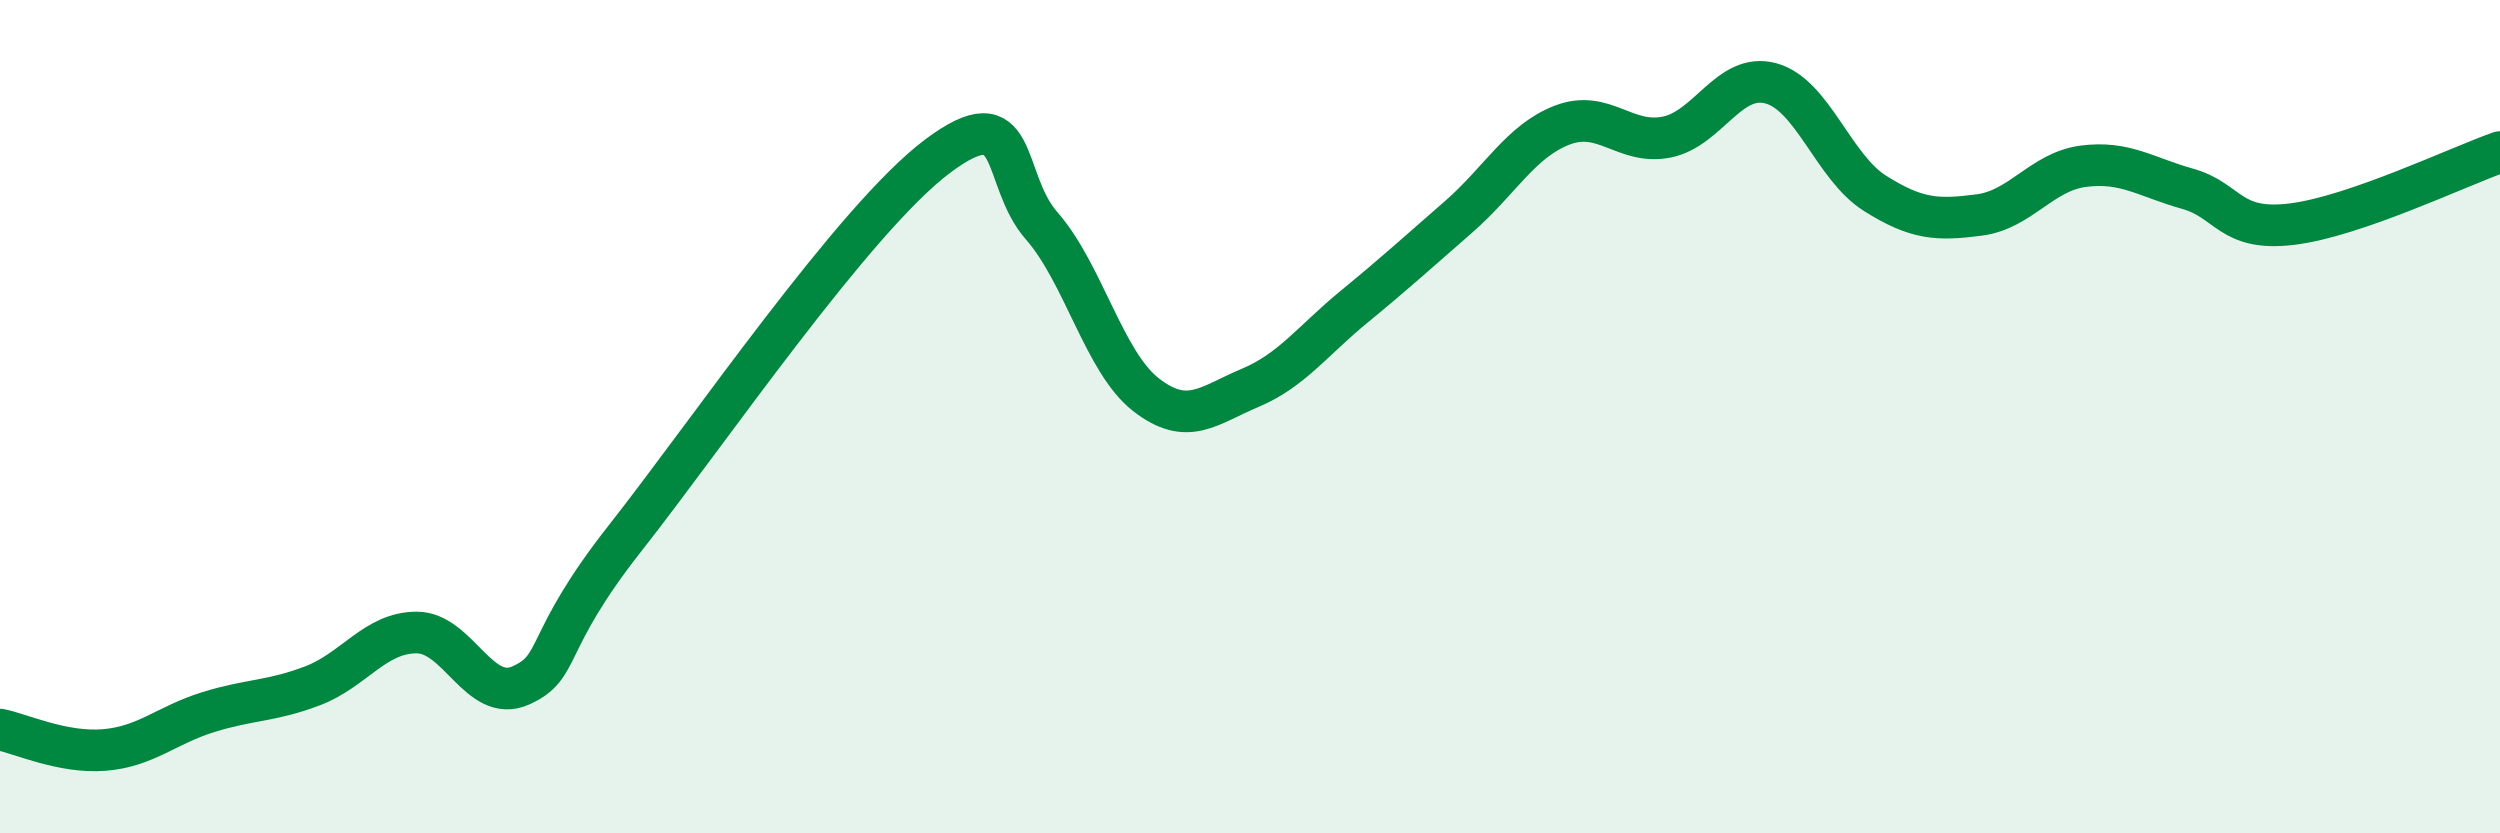 
    <svg width="60" height="20" viewBox="0 0 60 20" xmlns="http://www.w3.org/2000/svg">
      <path
        d="M 0,17.51 C 0.5,17.61 1.5,18.08 2.5,18 C 3.5,17.92 4,17.4 5,17.09 C 6,16.78 6.5,16.84 7.5,16.46 C 8.5,16.08 9,15.18 10,15.18 C 11,15.18 11.5,16.9 12.5,16.45 C 13.5,16 13,15.46 15,12.92 C 17,10.38 20.5,5.25 22.5,3.75 C 24.5,2.25 24,4.28 25,5.42 C 26,6.56 26.5,8.69 27.5,9.47 C 28.5,10.25 29,9.73 30,9.31 C 31,8.89 31.5,8.18 32.5,7.36 C 33.5,6.54 34,6.08 35,5.21 C 36,4.34 36.5,3.38 37.5,3 C 38.5,2.62 39,3.49 40,3.29 C 41,3.09 41.5,1.73 42.5,2 C 43.5,2.27 44,4.01 45,4.64 C 46,5.27 46.5,5.29 47.5,5.16 C 48.5,5.03 49,4.12 50,3.99 C 51,3.86 51.5,4.25 52.5,4.53 C 53.5,4.81 53.5,5.56 55,5.38 C 56.5,5.2 59,4 60,3.65L60 20L0 20Z"
        fill="#008740"
        opacity="0.1"
        stroke-linecap="round"
        stroke-linejoin="round"
      />
      <path
        d="M 0,17.51 C 0.5,17.61 1.5,18.08 2.5,18 C 3.5,17.92 4,17.4 5,17.09 C 6,16.78 6.5,16.84 7.5,16.46 C 8.5,16.08 9,15.18 10,15.18 C 11,15.18 11.5,16.9 12.5,16.45 C 13.5,16 13,15.46 15,12.92 C 17,10.38 20.5,5.25 22.5,3.75 C 24.5,2.25 24,4.28 25,5.42 C 26,6.56 26.5,8.69 27.5,9.47 C 28.5,10.25 29,9.73 30,9.31 C 31,8.89 31.5,8.18 32.5,7.36 C 33.5,6.54 34,6.08 35,5.21 C 36,4.34 36.5,3.38 37.5,3 C 38.5,2.62 39,3.49 40,3.29 C 41,3.09 41.5,1.73 42.5,2 C 43.5,2.27 44,4.01 45,4.64 C 46,5.27 46.5,5.29 47.5,5.16 C 48.5,5.03 49,4.12 50,3.99 C 51,3.86 51.5,4.25 52.5,4.53 C 53.5,4.81 53.5,5.56 55,5.38 C 56.5,5.2 59,4 60,3.65"
        stroke="#008740"
        stroke-width="1"
        fill="none"
        stroke-linecap="round"
        stroke-linejoin="round"
      />
    </svg>
  